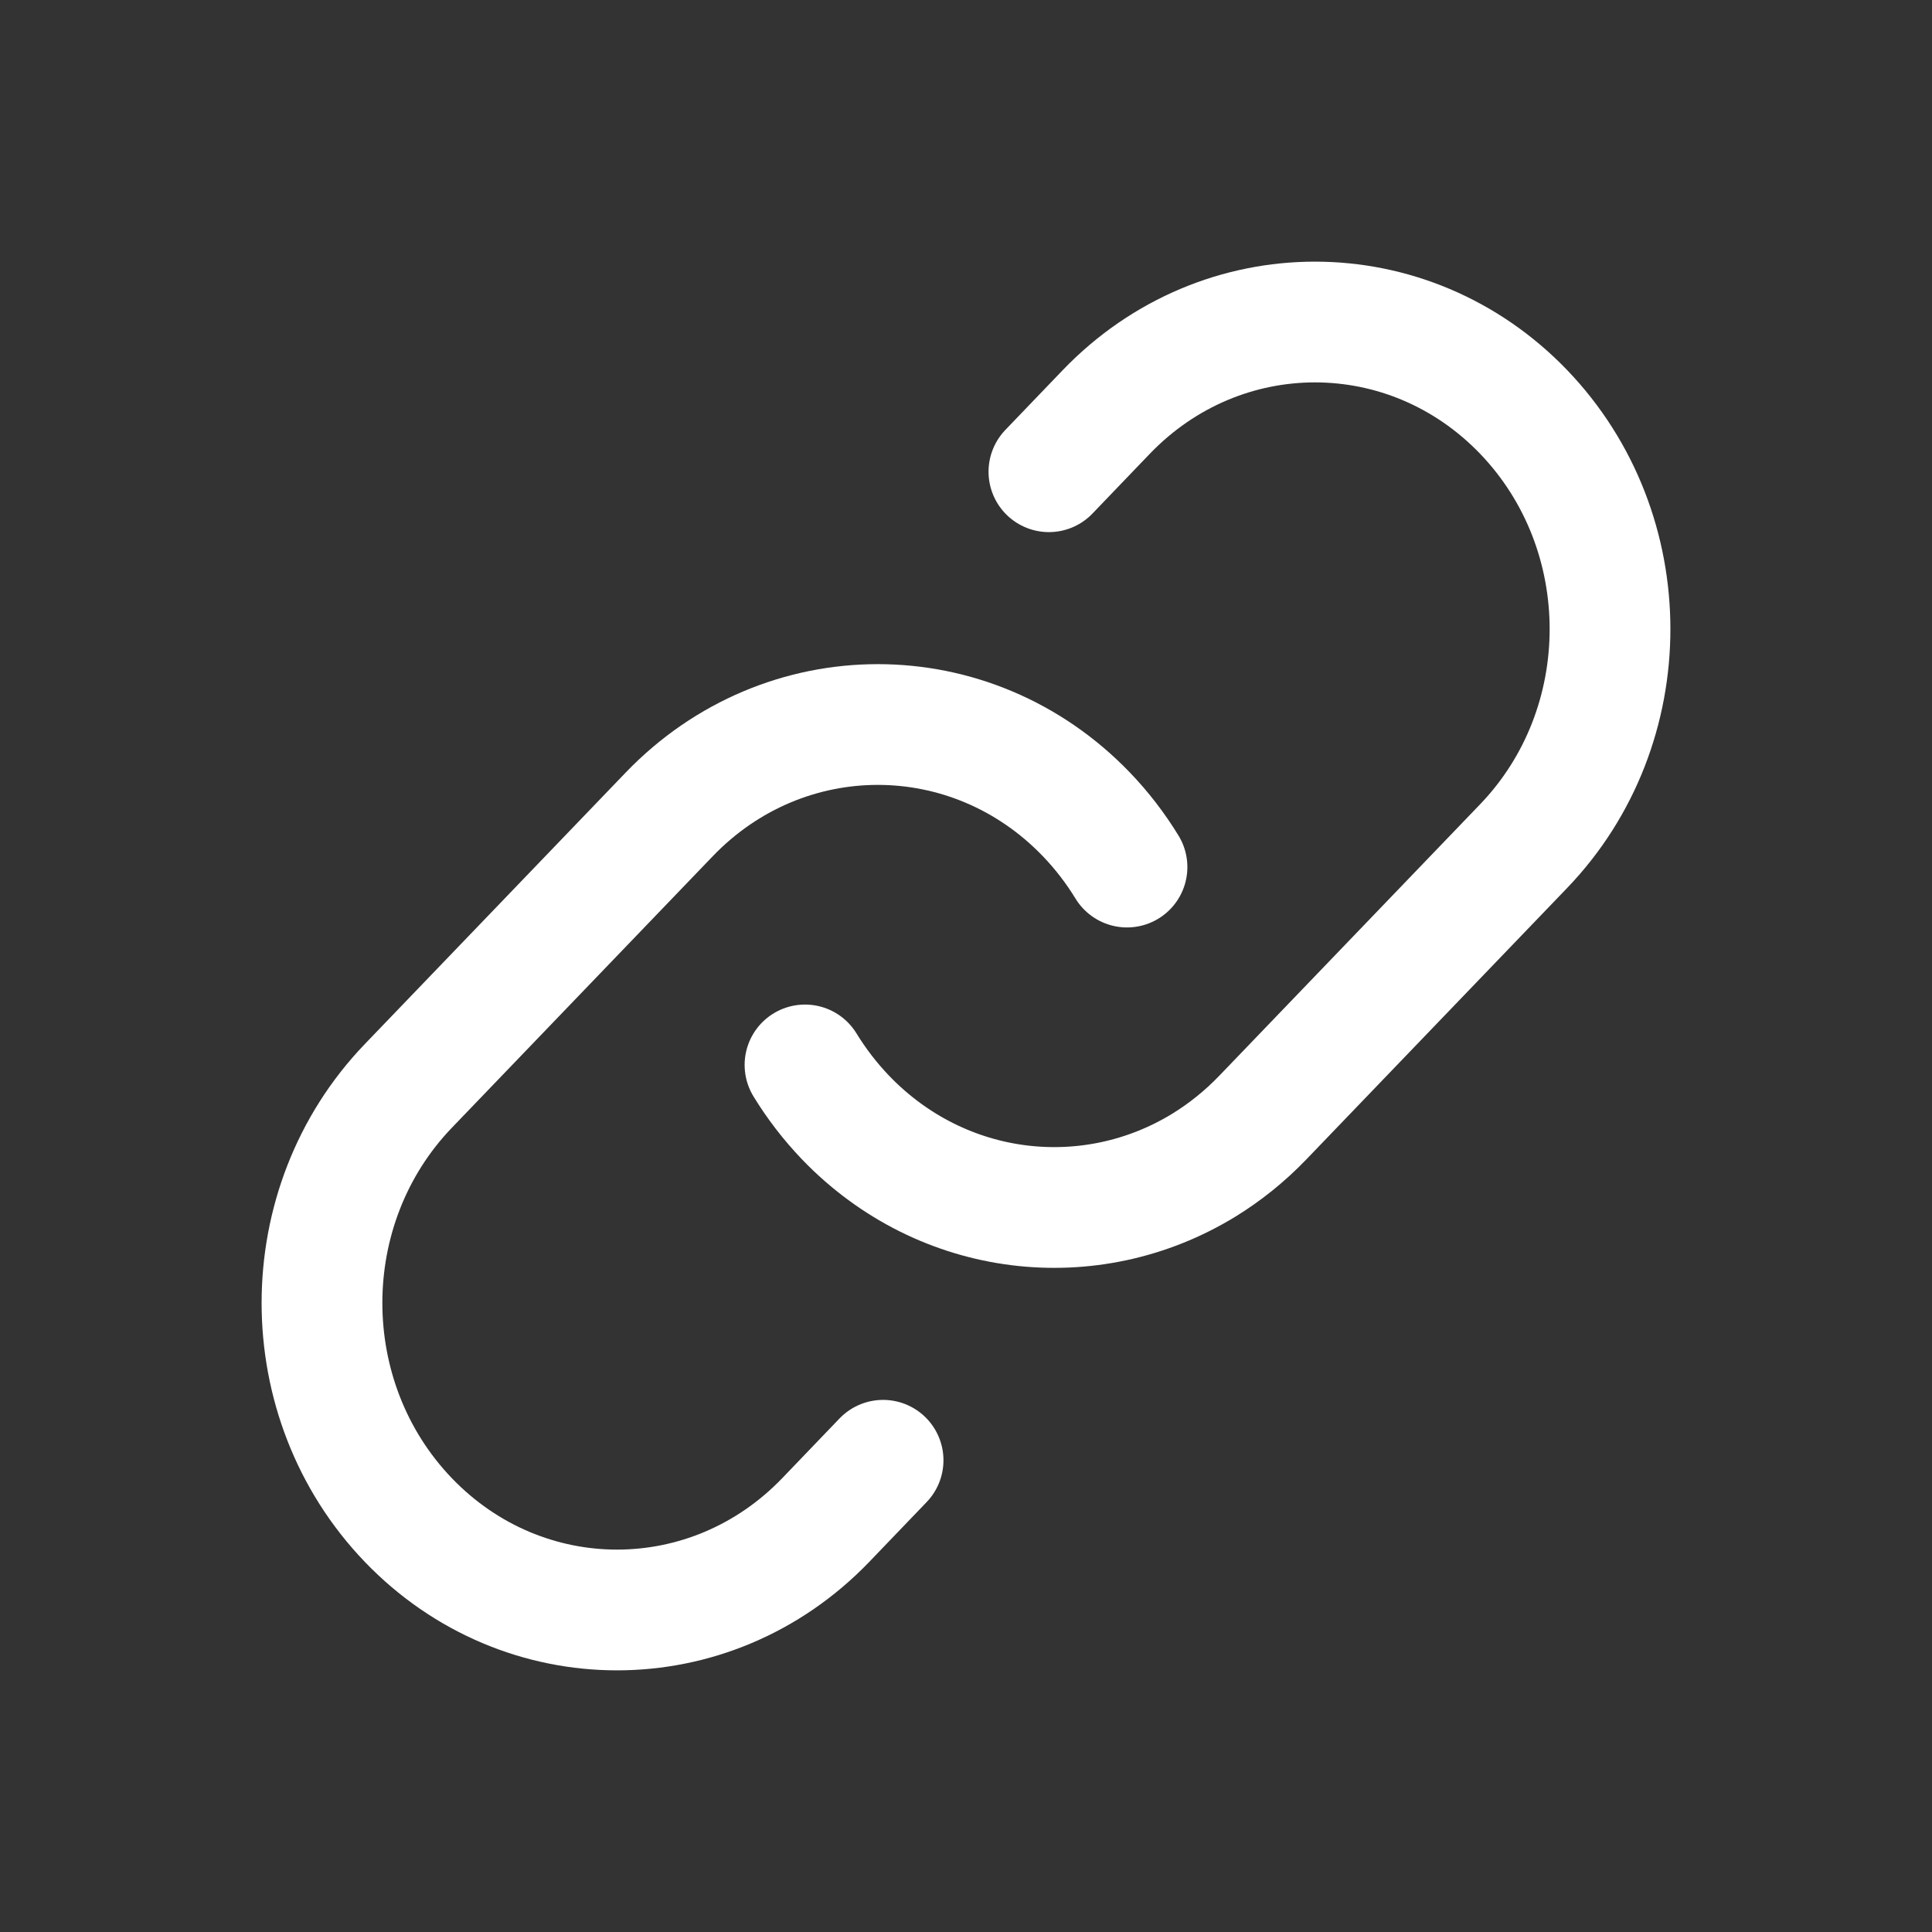 <svg xmlns="http://www.w3.org/2000/svg" viewBox="0 0 24 24" width="24" height="24" color="#ffffff" fill="none">
    <rect x="0" y="0" width="24" height="24" fill="#333333" stroke="none"/>
    <path d="M10 13.229C10.142 13.461 10.31 13.68 10.504 13.883C11.712 15.139 13.552 15.336 14.958 14.472C15.218 14.312 15.463 14.116 15.687 13.883L18.927 10.511C20.358 9.022 20.358 6.607 18.927 5.117C17.495 3.628 15.175 3.628 13.743 5.117L13.03 5.86" stroke="#ffffff" stroke-width="1.5" stroke-linecap="round"></path>
    <path d="M10.97 18.14L10.257 18.883C8.825 20.372 6.505 20.372 5.073 18.883C3.642 17.393 3.642 14.978 5.073 13.489L8.313 10.117C9.744 8.628 12.065 8.628 13.496 10.117C13.69 10.319 13.858 10.539 14 10.771" stroke="#ffffff" stroke-width="1.5" stroke-linecap="round"></path>
</svg>